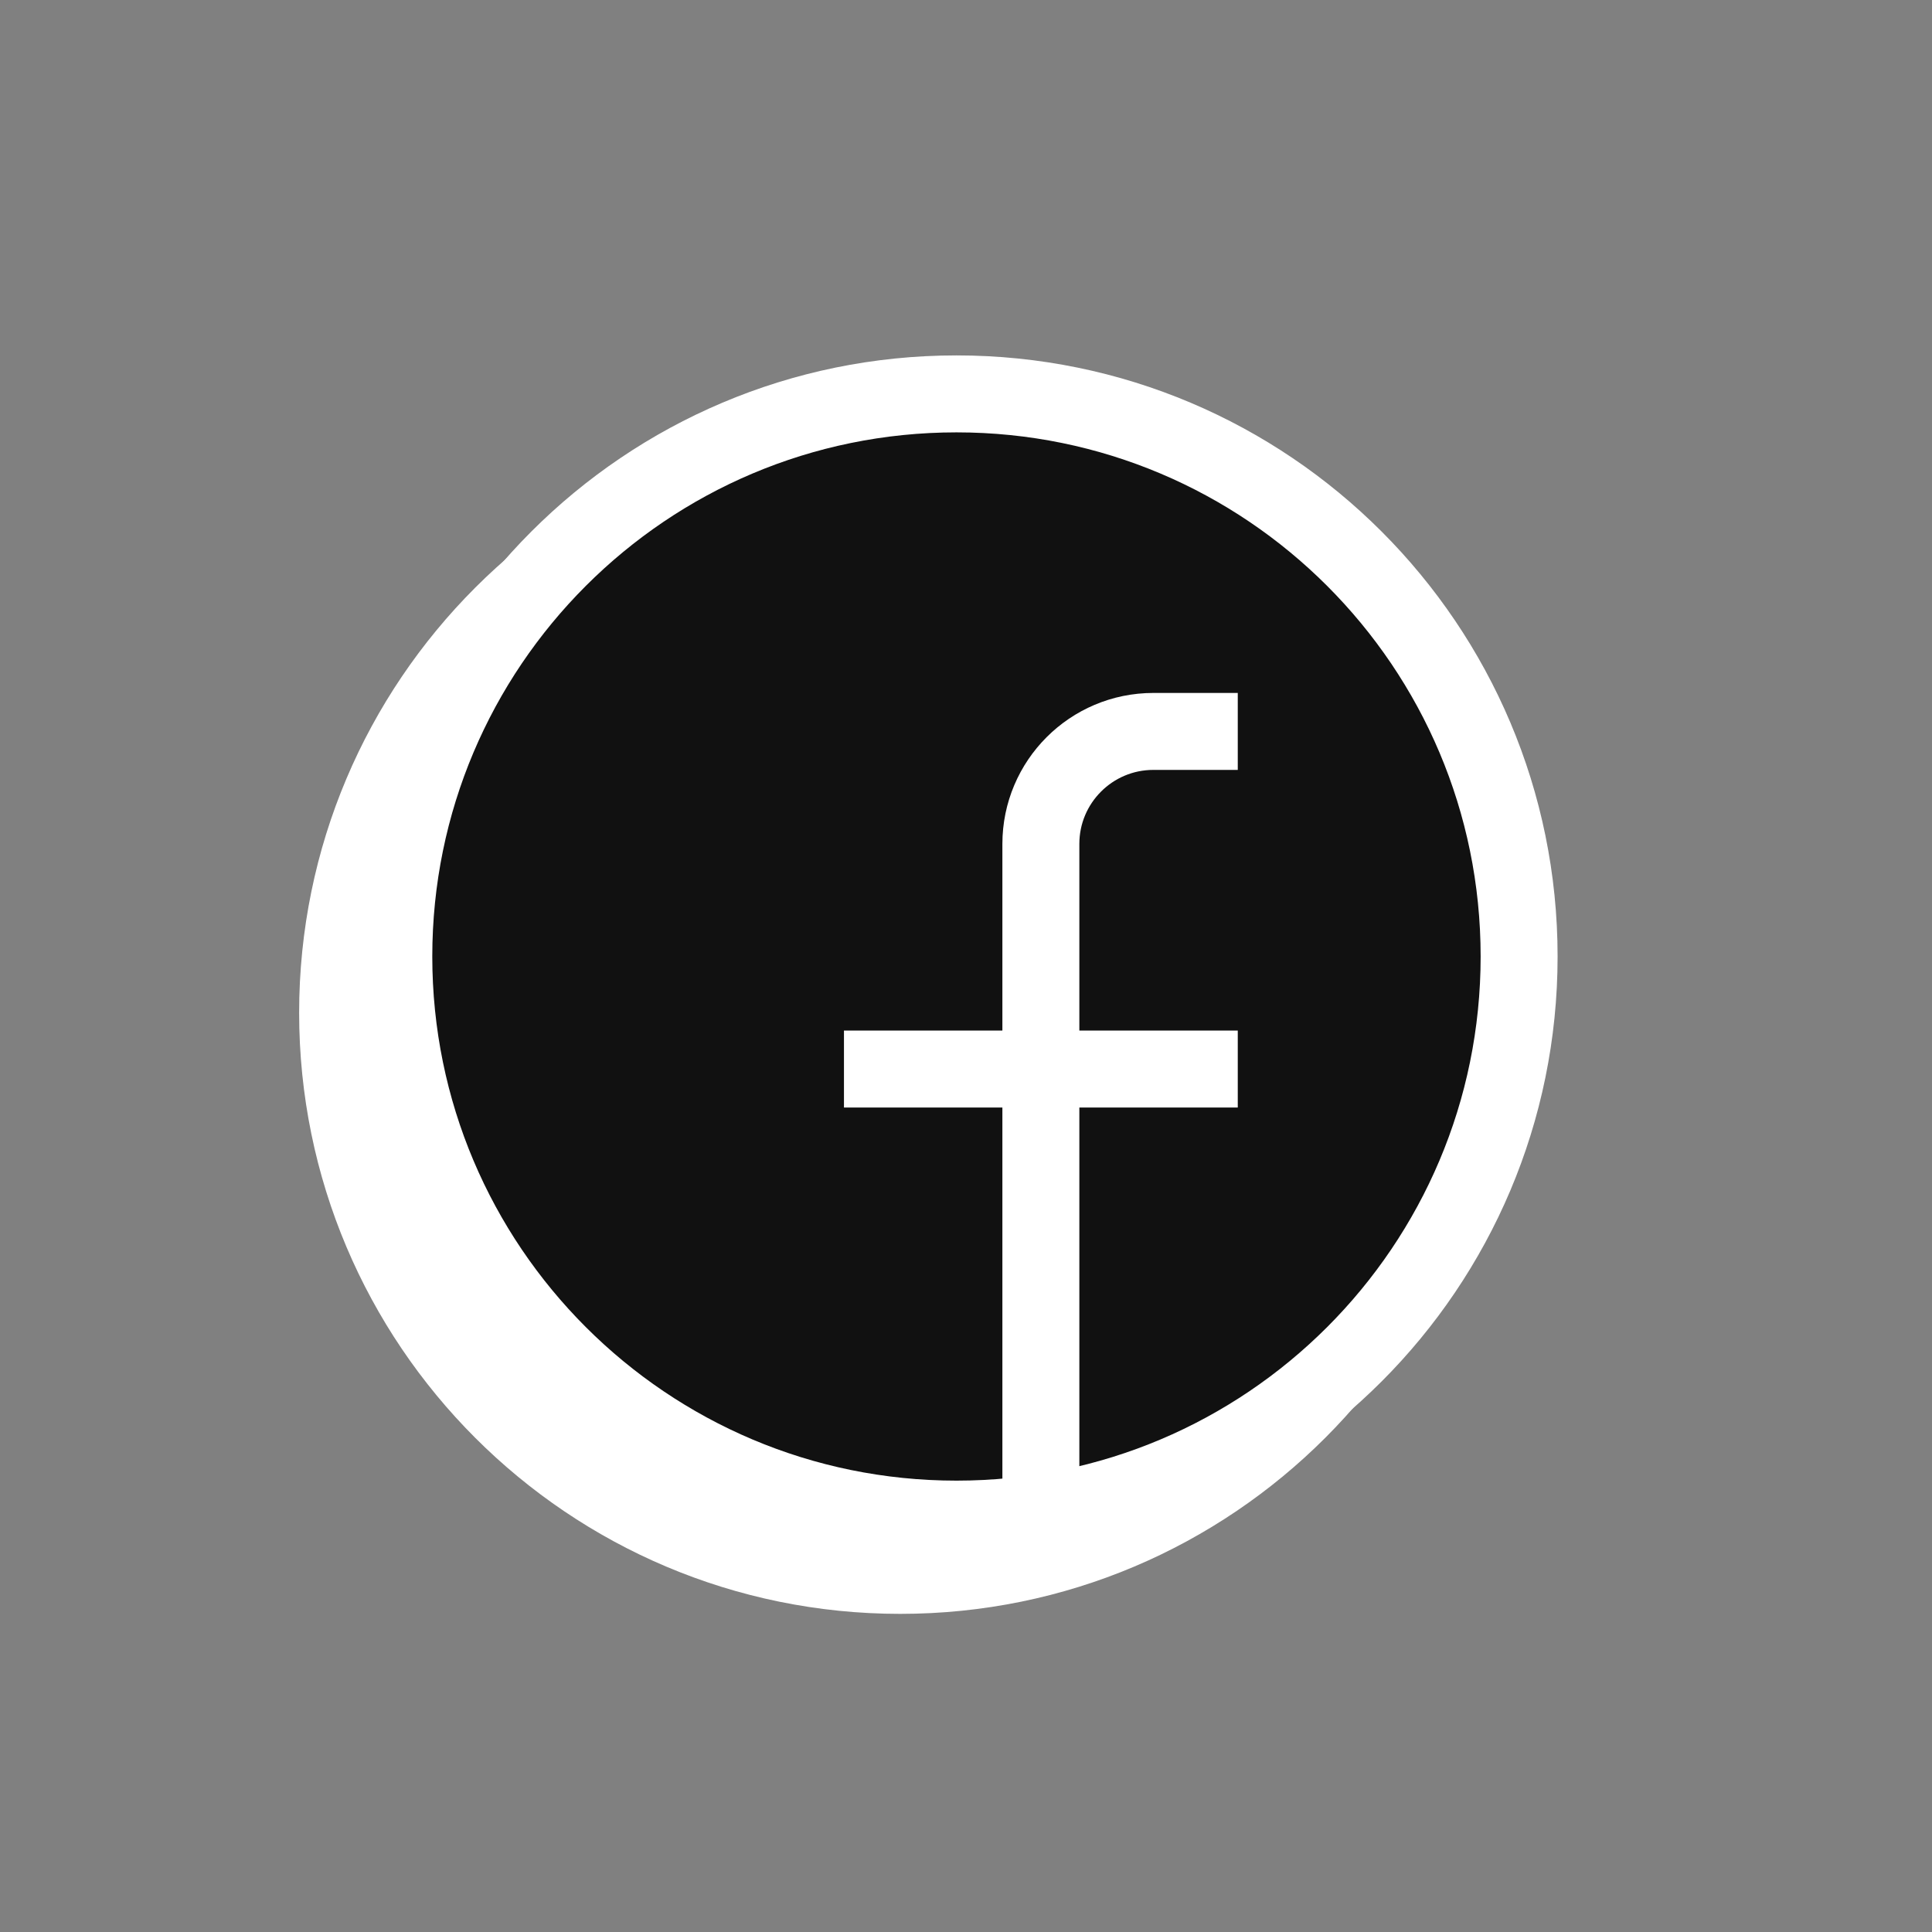 <svg width="24" height="24" viewBox="0 0 24 24" fill="none" xmlns="http://www.w3.org/2000/svg">
<rect x="0" y="0" width="24" height="24" fill="#808080" stroke="none"/>
<path d="M4.194 12.581C4.194 16.441 7.323 19.57 11.183 19.57C15.043 19.57 18.172 16.441 18.172 12.581C18.172 8.721 15.043 5.591 11.183 5.591C7.323 5.591 4.194 8.721 4.194 12.581Z" fill="white"/>
<path d="M11.183 19.57C7.323 19.57 4.194 16.441 4.194 12.581C4.194 8.721 7.323 5.591 11.183 5.591C15.043 5.591 18.172 8.721 18.172 12.581C18.172 16.441 15.043 19.57 11.183 19.57ZM11.183 19.57V11.183C11.183 10.411 11.809 9.785 12.581 9.785H13.629M8.737 13.979H13.629" stroke="white" stroke-width="0.956"/>
<path d="M4.892 11.882C4.892 15.742 8.022 18.871 11.882 18.871C15.742 18.871 18.871 15.742 18.871 11.882C18.871 8.022 15.742 4.893 11.882 4.893C8.022 4.893 4.892 8.022 4.892 11.882Z" fill="#111111" stroke="white" stroke-width="0.956"/>
<path d="M12.93 18.871V10.484C12.93 9.712 13.556 9.086 14.328 9.086H15.376M10.484 13.28H15.376" stroke="white" stroke-width="0.956"/>
</svg>
